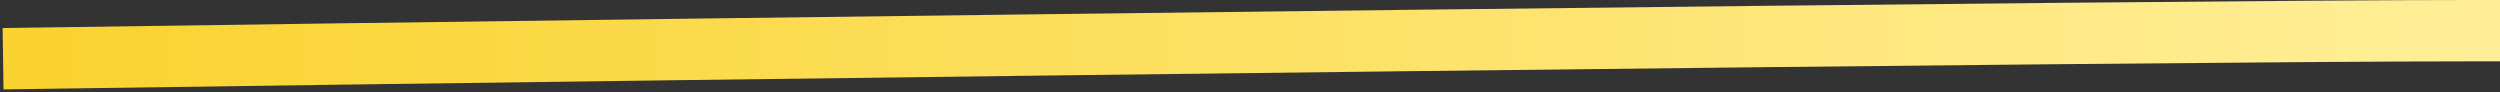 <?xml version="1.0" encoding="UTF-8"?> <svg xmlns="http://www.w3.org/2000/svg" width="815" height="30" viewBox="0 0 815 30" fill="none"><rect x="0" y="0" width="815" height="30" fill="#333333" stroke="none"/><path d="M11 19C252.484 15.5 703.442 9.999 805 10" stroke="url(#paint0_linear_878_18)" stroke-width="20" stroke-linecap="square" stroke-linejoin="round"></path><defs><linearGradient id="paint0_linear_878_18" x1="10.997" y1="12.198" x2="804.997" y2="12.198" gradientUnits="userSpaceOnUse"><stop stop-color="#FAD330"></stop><stop offset="1" stop-color="#FFEE97"></stop></linearGradient></defs></svg> 
